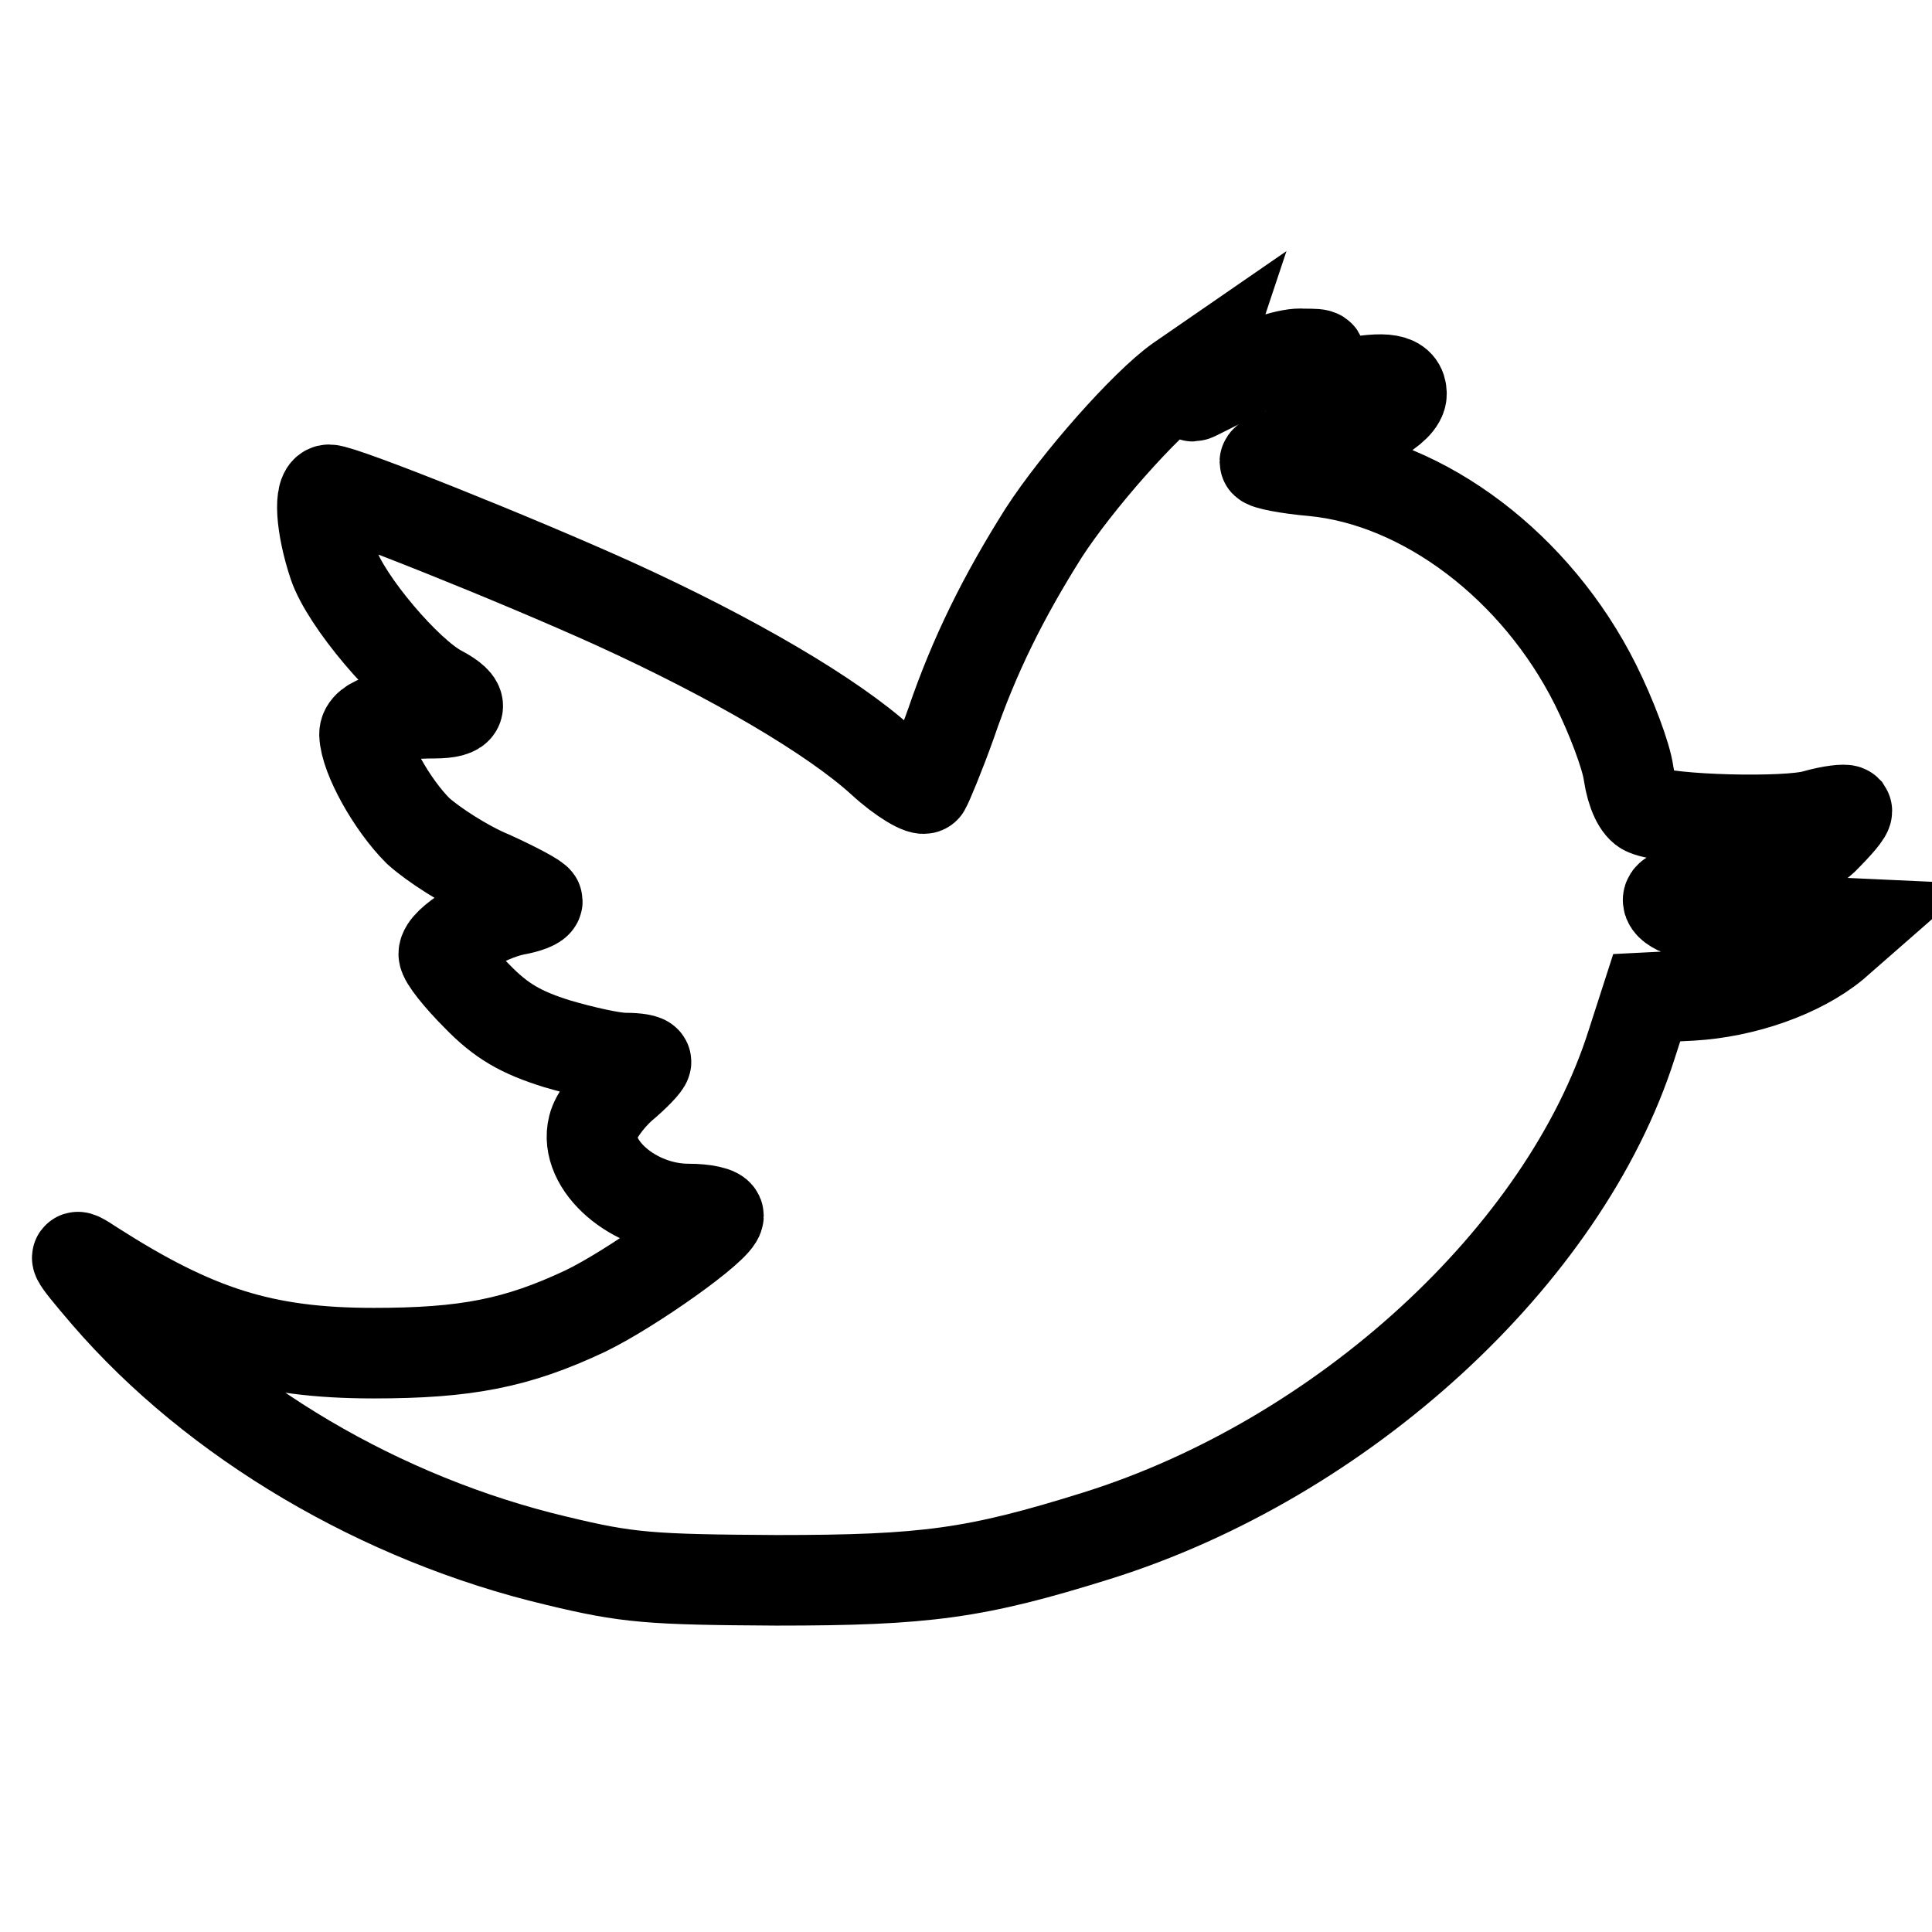 <?xml version="1.0" encoding="utf-8"?>
<!-- Svg Vector Icons : http://www.onlinewebfonts.com/icon -->
<!DOCTYPE svg PUBLIC "-//W3C//DTD SVG 1.1//EN" "http://www.w3.org/Graphics/SVG/1.1/DTD/svg11.dtd">
<svg version="1.1" xmlns="http://www.w3.org/2000/svg" xmlns:xlink="http://www.w3.org/1999/xlink" x="0px" y="0px" viewBox="0 0 256 256" enable-background="new 0 0 256 256" xml:space="preserve">
<g> <g> <path stroke-width="12" fill-opacity="0" stroke="#000000"  d="M164,49.6c-3.1,1.5-5.7,2.9-5.9,2.9s0-1,0.3-2l0.7-2.1l-2.9,2c-4.5,3.2-13.5,13.4-17.9,20.2  c-5.3,8.4-9.2,16.2-12.3,25.3c-1.5,4.2-3.1,8-3.4,8.5s-3.1-1.1-5.8-3.6c-6.5-5.9-19.6-13.6-35.4-20.8c-12.8-5.8-36-15.1-37.8-15.1  c-1.4,0-1.1,4.8,0.6,9.9c1.6,4.8,9.7,14.4,14.1,16.7c3.4,1.8,3.1,3-0.8,3c-5.5,0-9.2,1-9.2,2.8c0.1,3,3.6,9.3,7.1,12.8  c2,1.8,6.3,4.6,9.7,6c3.3,1.5,6.1,3,6.1,3.3c0,0.4-1.3,0.9-3,1.2c-3.9,0.8-9.4,4.2-9.4,5.8c0,0.7,2,3.2,4.4,5.6  c3.2,3.3,5.8,4.8,10.6,6.3c3.4,1,7.4,1.9,9,1.9s2.8,0.2,2.8,0.5s-1.4,1.8-3.2,3.3c-1.8,1.6-3.5,4-3.8,5.3  c-1.3,5.1,5.4,10.9,12.6,10.9c2.2,0,4,0.4,4,0.9c0,1.5-11.6,9.7-17.6,12.6c-9.1,4.3-15.9,5.6-28.1,5.6c-14.6,0-23.6-2.9-37.2-11.6  c-3-2-3-1.7,1.8,3.9c14.4,16.7,36.4,29.7,59.6,35.2c9.5,2.3,12.5,2.5,29.2,2.6c19.8,0,26.4-0.9,42.4-5.9  c32.6-10.2,62-37.1,70.9-65.1l2-6.2l5.9-0.3c7-0.4,14.4-3,18.9-6.7l3.2-2.8l-10.9-0.5c-6-0.3-11.7-0.9-12.6-1.2  c-2.5-1-2.1-2.4,0.6-2.4c5,0,14.8-3.9,18.3-7.1c1.9-1.9,3.3-3.5,3.1-3.8c-0.2-0.2-2.1,0-4.2,0.6c-3.7,1.1-19.4,0.7-22.4-0.6  c-1-0.4-1.9-2.3-2.3-4.9c-0.3-2.3-2.3-7.6-4.4-11.8c-7.8-15.6-22.7-26.9-37.4-28.3c-3.5-0.3-6.4-0.9-6.4-1.2  c0-0.4,2.8-1.4,6.1-2.3c7-1.9,12-4.7,12-6.7c0-2-2-2.4-7.5-1.3c-5.8,1-6.8,0.6-4.4-2.1c1.7-1.9,1.6-1.9-1.1-1.9  C170.9,46.7,167.1,48,164,49.6z"/> </g></g>
</svg>